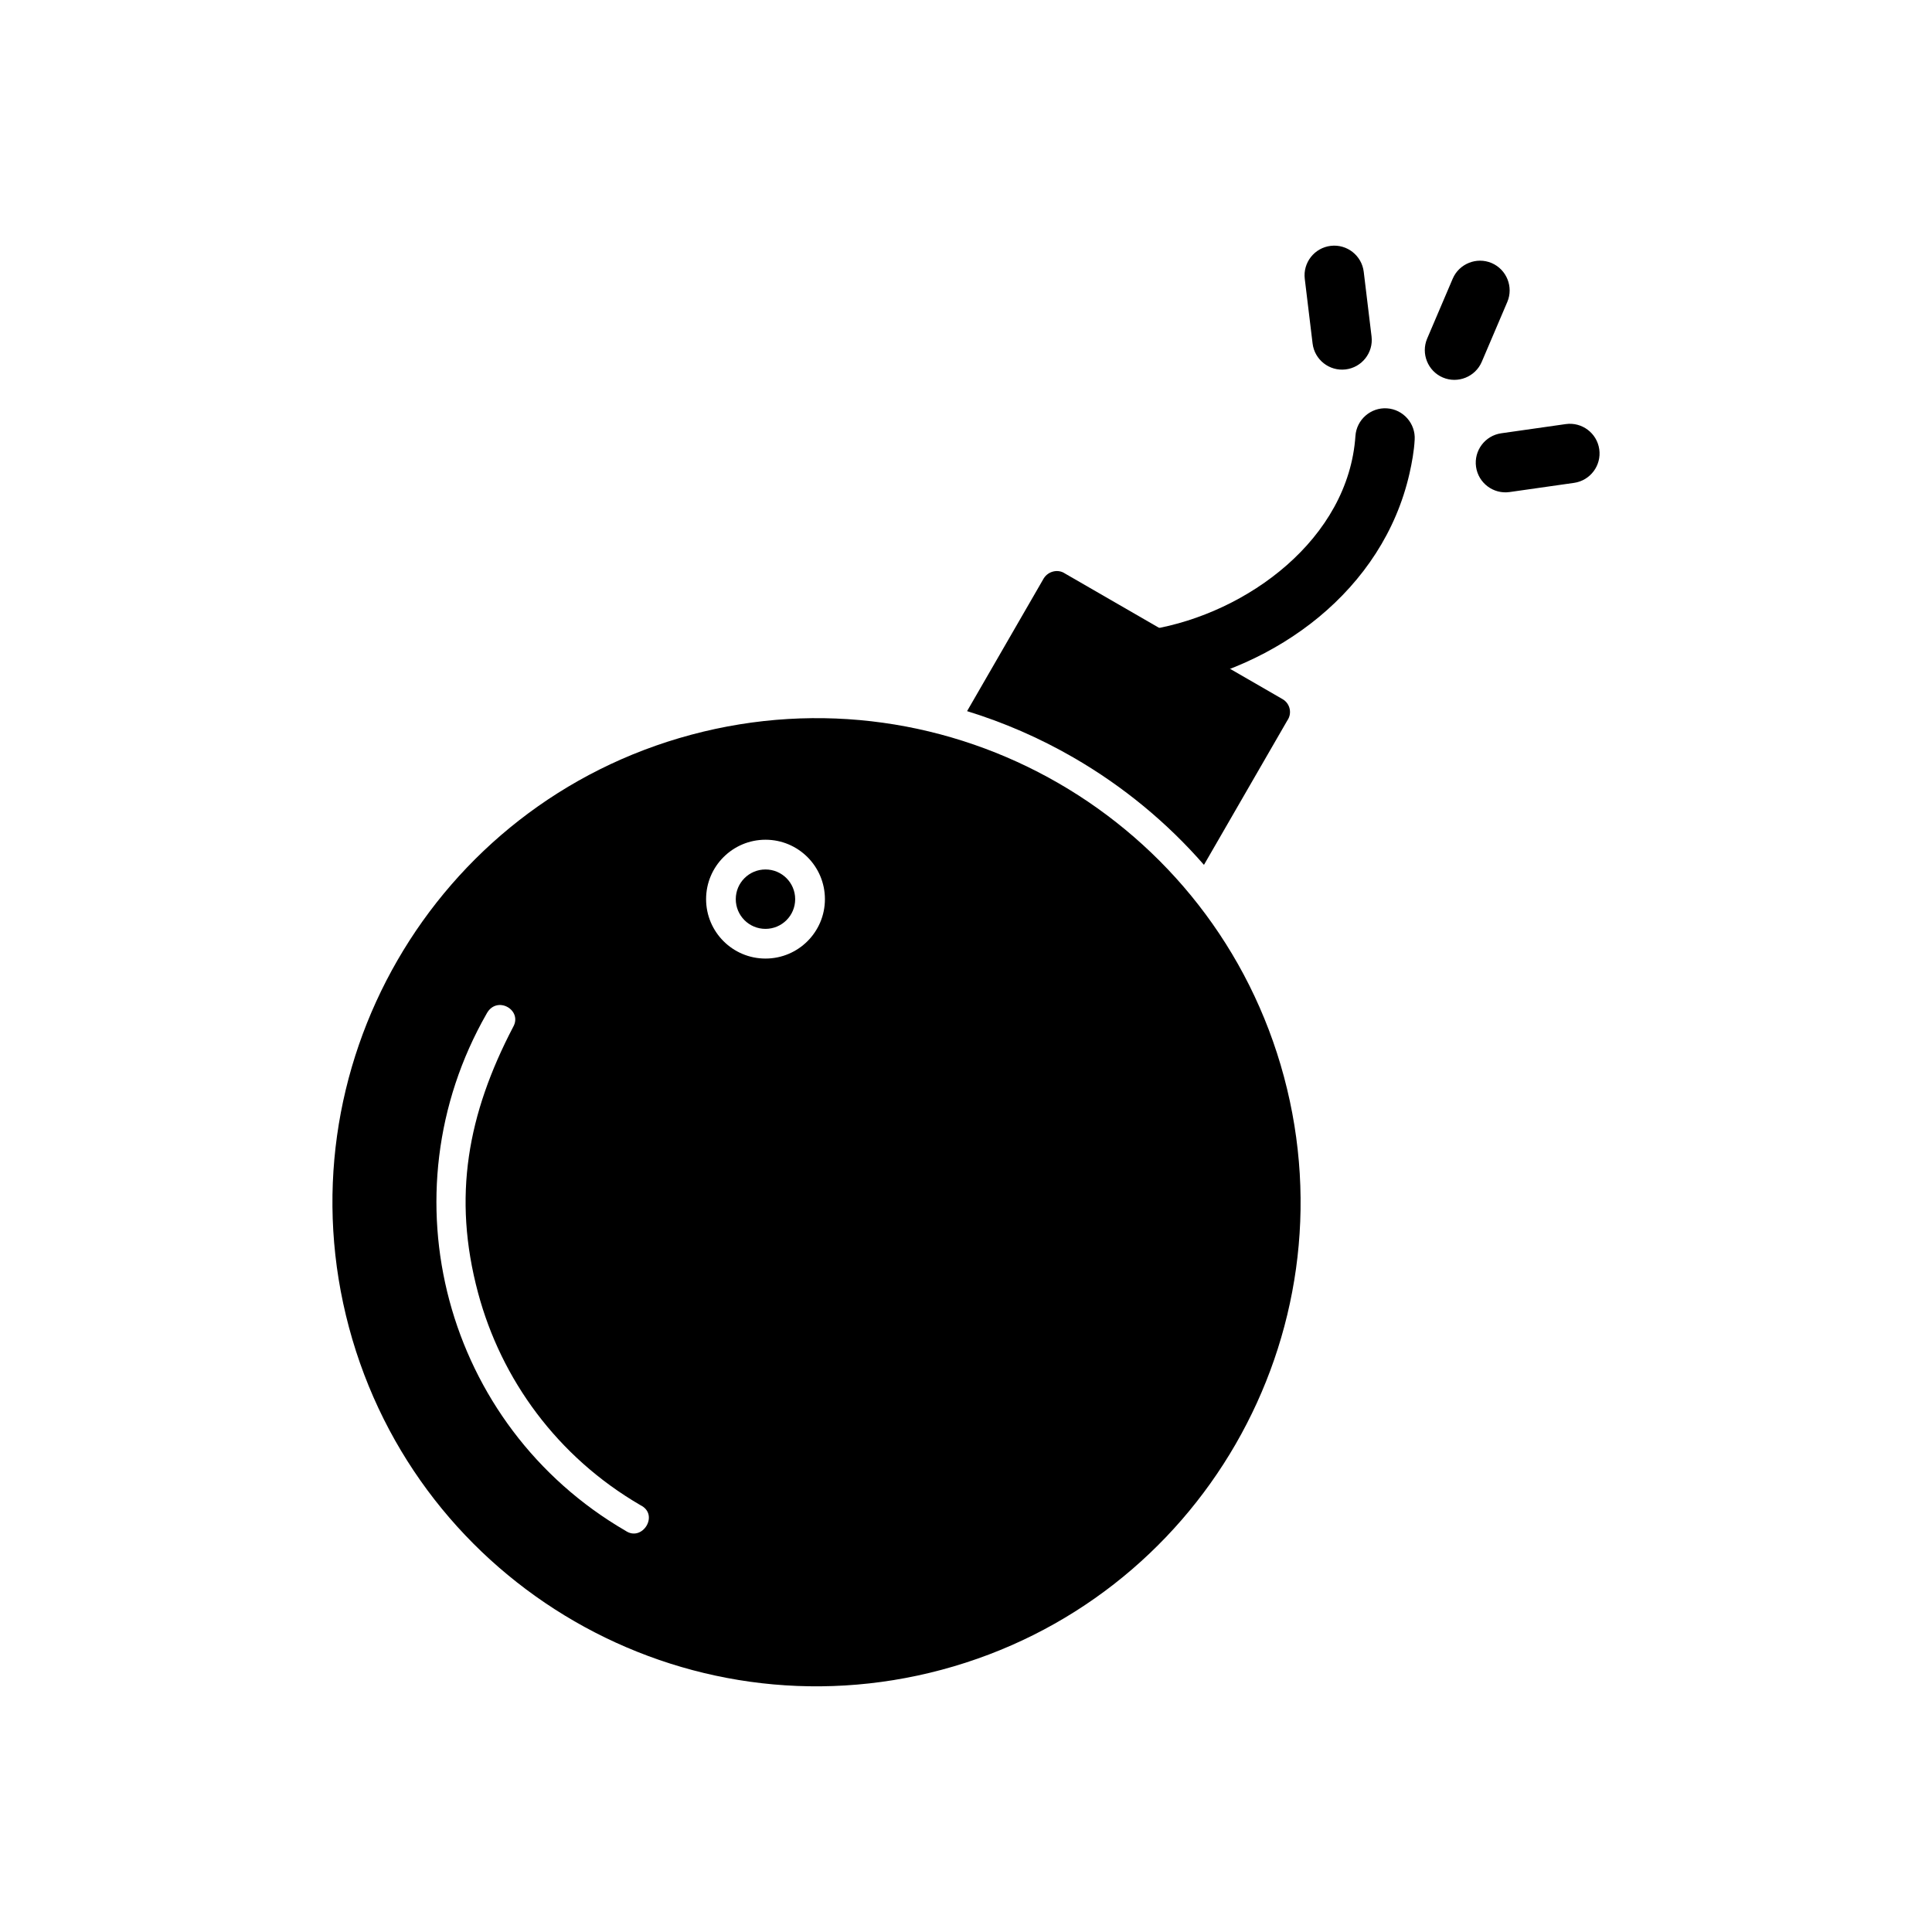 <?xml version="1.0" encoding="UTF-8"?>
<!-- Uploaded to: ICON Repo, www.iconrepo.com, Generator: ICON Repo Mixer Tools -->
<svg fill="#000000" width="800px" height="800px" version="1.1" viewBox="144 144 512 512" xmlns="http://www.w3.org/2000/svg">
 <g>
  <path d="m463.06 373.2 22.078-38.242c1.34-1.891 0.766-4.516-1.246-5.68l-57.695-33.312c-1.789-1.203-4.375-0.641-5.598 1.312l-20.312 35.18c9.723 2.992 19.164 7.086 28.137 12.266 13.191 7.613 24.855 17.254 34.637 28.473z"/>
  <path d="m518.9 260.55c-0.148 2.918-0.727 6.106-1.371 8.941-7.016 30.812-35.043 51.668-65.91 56.832-4.281 0.719-8.34-2.18-9.051-6.465-0.715-4.281 2.18-8.332 6.461-9.047 25.695-4.301 52.336-24.148 54.176-51.277 0.293-4.312 4.059-7.609 8.371-7.32 4.305 0.285 7.602 4.039 7.328 8.34zm42.242 11.414-17.078 2.434c-4.297 0.613-8.285-2.383-8.895-6.68s2.383-8.281 6.68-8.895l17.078-2.434c4.297-0.613 8.285 2.383 8.895 6.68 0.609 4.297-2.383 8.281-6.68 8.895zm-69.293-36.941-2.07-17.125c-0.523-4.316 2.578-8.238 6.891-8.746 4.309-0.508 8.215 2.578 8.734 6.879l2.07 17.125c0.523 4.316-2.578 8.238-6.891 8.746-4.309 0.508-8.215-2.578-8.734-6.879zm30.363-1.297 6.769-15.867c1.695-3.973 6.336-5.844 10.312-4.152 3.977 1.691 5.852 6.34 4.156 10.316l-6.769 15.867c-1.695 3.973-6.336 5.844-10.312 4.152-3.977-1.691-5.852-6.34-4.156-10.316z" fill-rule="evenodd"/>
  <path d="m358 371.15c2.848 2.848 4.613 6.785 4.613 11.133s-1.762 8.281-4.613 11.133c-2.848 2.848-6.785 4.613-11.133 4.613-4.348 0-8.285-1.762-11.133-4.613-2.848-2.848-4.613-6.785-4.613-11.133s1.762-8.285 4.613-11.133c2.848-2.848 6.785-4.613 11.133-4.613 4.348 0 8.281 1.762 11.133 4.613zm126.28 58.258c-18.32-68.367-88.723-109.02-157.09-90.699-68.367 18.316-109.02 88.723-90.699 157.09 18.324 68.387 88.691 109.03 157.09 90.699 68.387-18.324 109.02-88.691 90.699-157.09zm-170.55 113.48c5.074 2.5 0.5 9.84-3.961 6.781-23.941-13.914-40.023-36.195-46.668-61-6.637-24.766-3.863-52.059 9.875-76.066 2.672-4.922 9.609-0.941 7 3.578-12.027 23.055-16.121 44.934-9.281 70.457 6.129 22.875 20.957 43.422 43.035 56.25z" fill-rule="evenodd"/>
  <path d="m354.73 382.29c0-2.176-0.883-4.144-2.305-5.566-1.426-1.426-3.394-2.305-5.566-2.305-2.176 0-4.144 0.883-5.566 2.305-1.426 1.426-2.305 3.391-2.305 5.566 0 2.172 0.883 4.144 2.305 5.566 1.426 1.426 3.391 2.305 5.566 2.305 2.172 0 4.144-0.883 5.566-2.305 1.426-1.426 2.305-3.394 2.305-5.566z" fill-rule="evenodd"/>
 </g>
</svg>